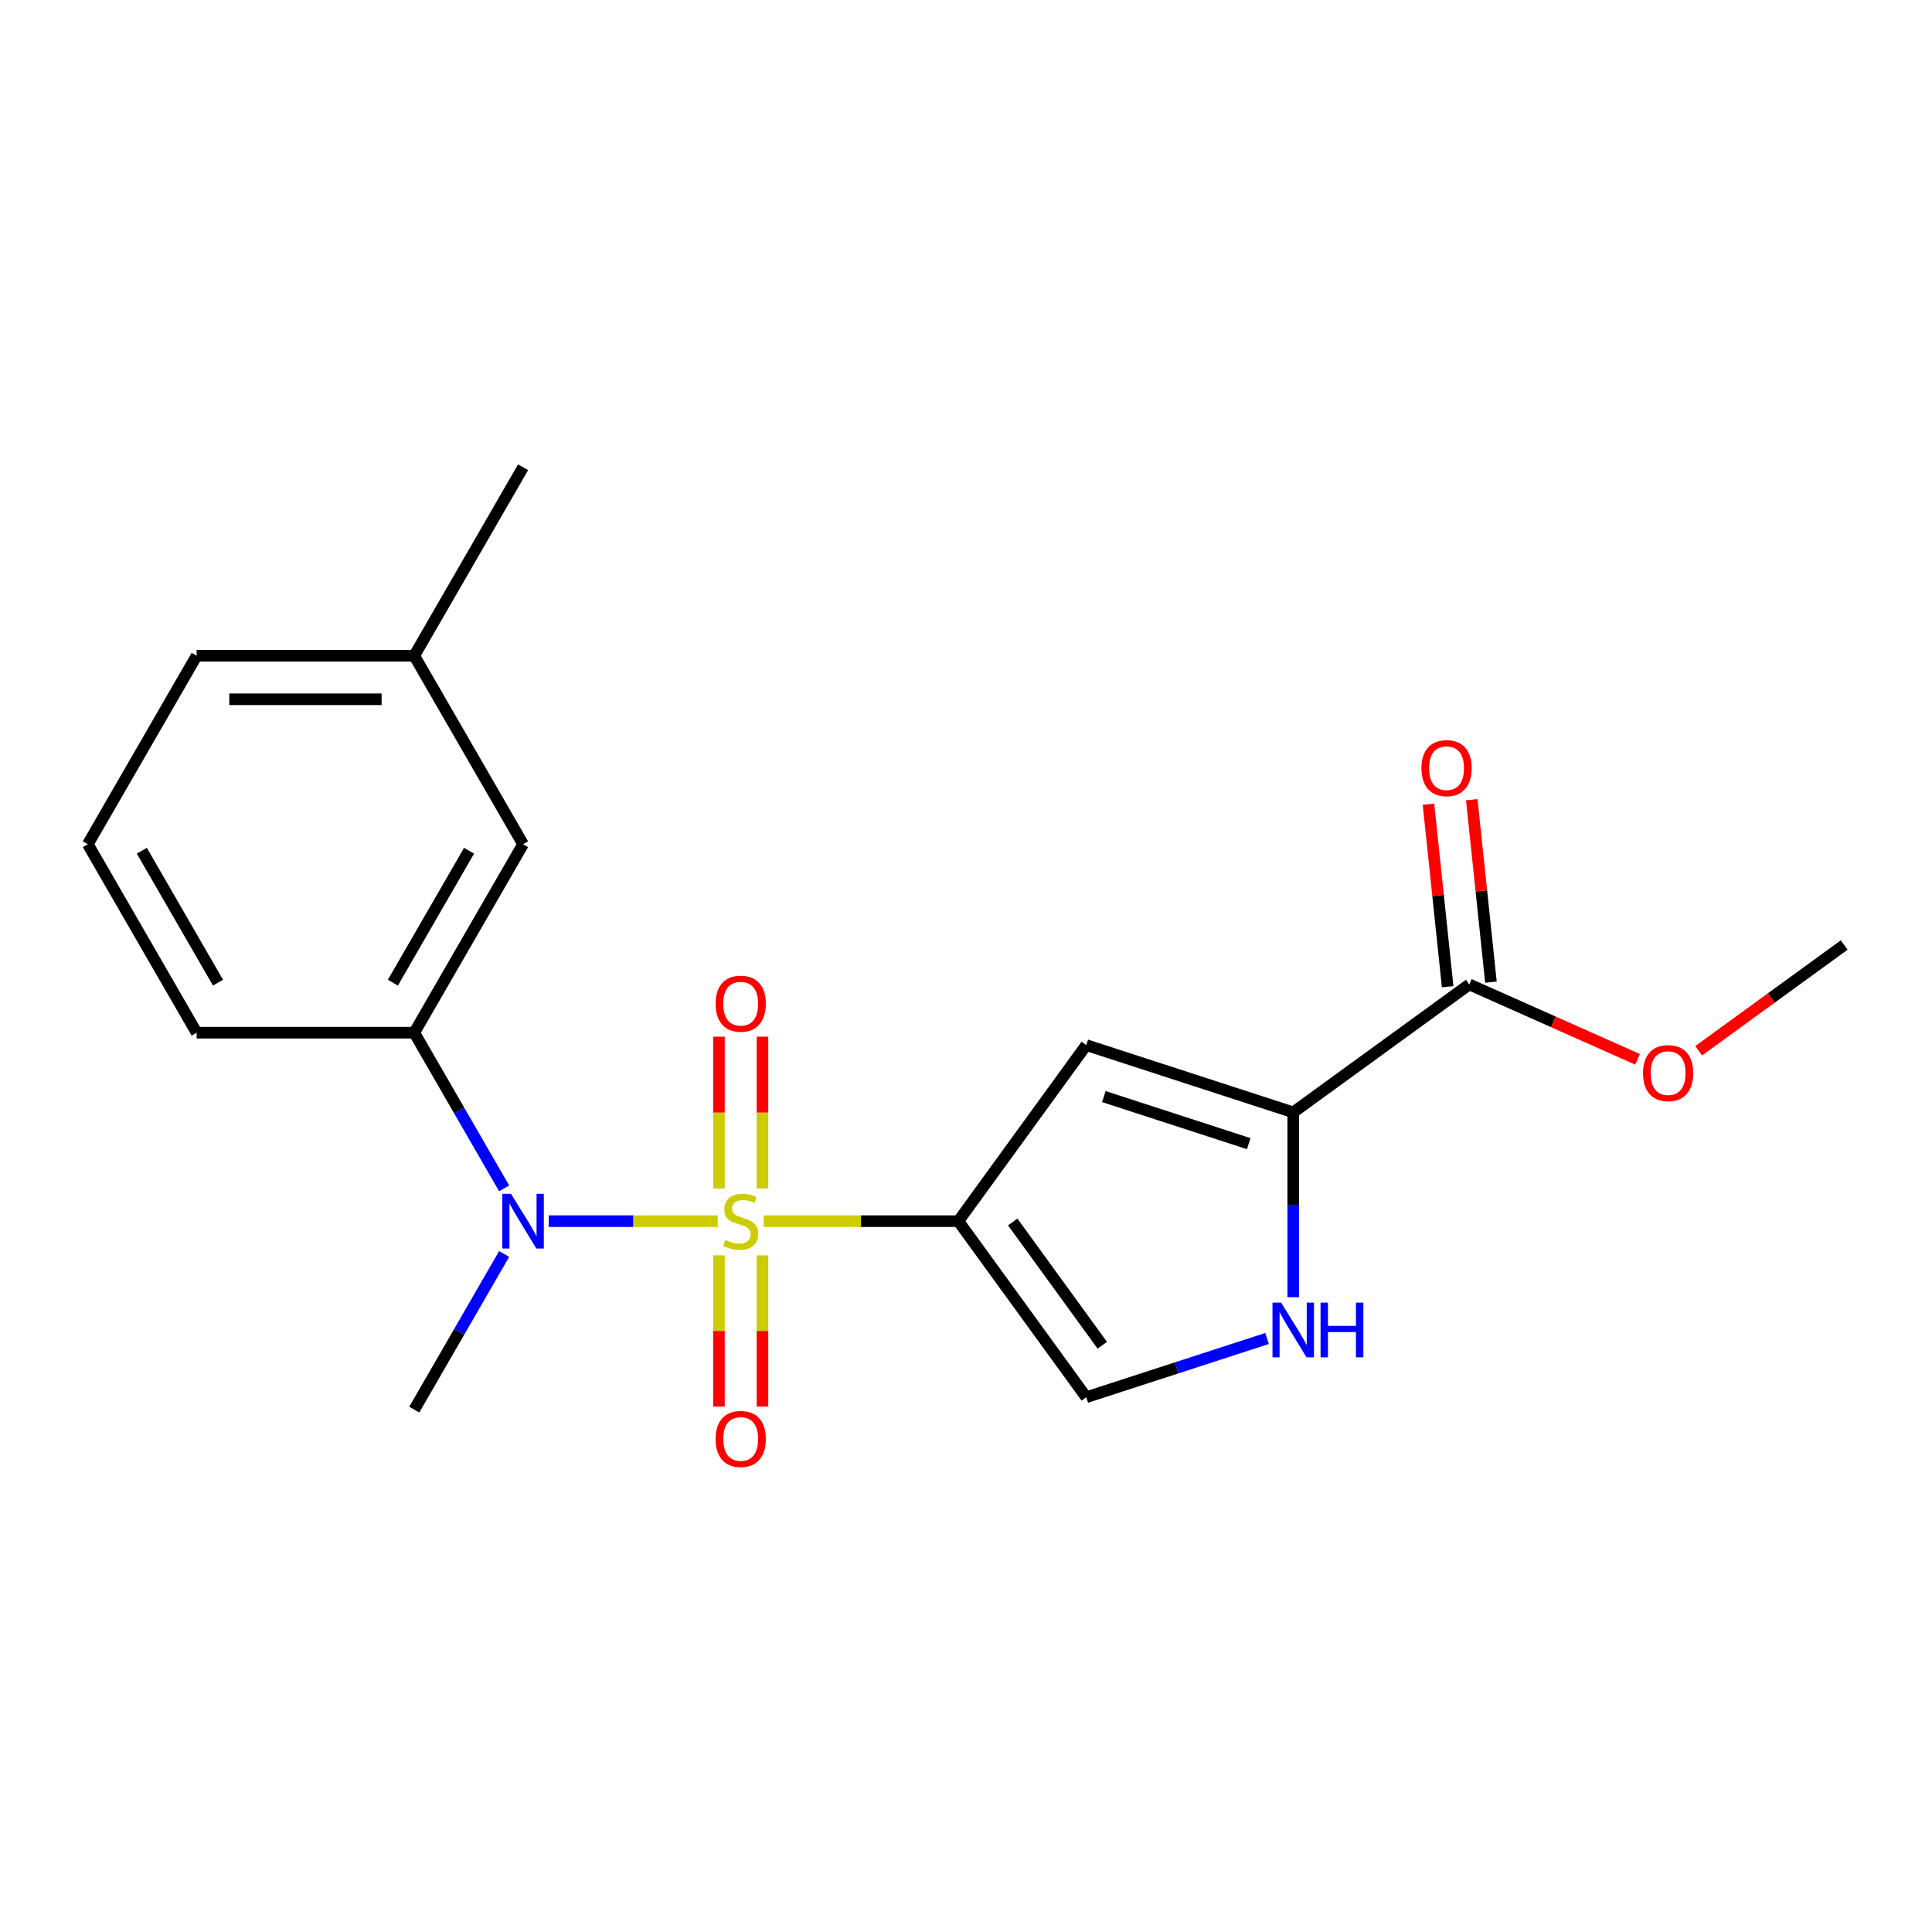 <?xml version='1.0' encoding='iso-8859-1'?>
<svg version='1.1' baseProfile='full'
              xmlns='http://www.w3.org/2000/svg'
                      xmlns:rdkit='http://www.rdkit.org/xml'
                      xmlns:xlink='http://www.w3.org/1999/xlink'
                  xml:space='preserve'
width='1000px' height='1000px' viewBox='0 0 1000 1000'>
<!-- END OF HEADER -->
<rect style='opacity:1.0;fill:#FFFFFF;stroke:none' width='1000' height='1000' x='0' y='0'> </rect>
<path class='bond-0' d='M 395.285,632.075 L 445.659,632.075' style='fill:none;fill-rule:evenodd;stroke:#CCCC00;stroke-width:6px;stroke-linecap:butt;stroke-linejoin:miter;stroke-opacity:1' />
<path class='bond-0' d='M 445.659,632.075 L 496.034,632.075' style='fill:none;fill-rule:evenodd;stroke:#000000;stroke-width:6px;stroke-linecap:butt;stroke-linejoin:miter;stroke-opacity:1' />
<path class='bond-2' d='M 371.493,632.075 L 327.748,632.075' style='fill:none;fill-rule:evenodd;stroke:#CCCC00;stroke-width:6px;stroke-linecap:butt;stroke-linejoin:miter;stroke-opacity:1' />
<path class='bond-2' d='M 327.748,632.075 L 284.003,632.075' style='fill:none;fill-rule:evenodd;stroke:#0000FF;stroke-width:6px;stroke-linecap:butt;stroke-linejoin:miter;stroke-opacity:1' />
<path class='bond-8' d='M 394.653,615.139 L 394.653,575.861' style='fill:none;fill-rule:evenodd;stroke:#CCCC00;stroke-width:6px;stroke-linecap:butt;stroke-linejoin:miter;stroke-opacity:1' />
<path class='bond-8' d='M 394.653,575.861 L 394.653,536.583' style='fill:none;fill-rule:evenodd;stroke:#FF0000;stroke-width:6px;stroke-linecap:butt;stroke-linejoin:miter;stroke-opacity:1' />
<path class='bond-8' d='M 372.124,615.139 L 372.124,575.861' style='fill:none;fill-rule:evenodd;stroke:#CCCC00;stroke-width:6px;stroke-linecap:butt;stroke-linejoin:miter;stroke-opacity:1' />
<path class='bond-8' d='M 372.124,575.861 L 372.124,536.583' style='fill:none;fill-rule:evenodd;stroke:#FF0000;stroke-width:6px;stroke-linecap:butt;stroke-linejoin:miter;stroke-opacity:1' />
<path class='bond-9' d='M 372.124,649.771 L 372.124,688.899' style='fill:none;fill-rule:evenodd;stroke:#CCCC00;stroke-width:6px;stroke-linecap:butt;stroke-linejoin:miter;stroke-opacity:1' />
<path class='bond-9' d='M 372.124,688.899 L 372.124,728.026' style='fill:none;fill-rule:evenodd;stroke:#FF0000;stroke-width:6px;stroke-linecap:butt;stroke-linejoin:miter;stroke-opacity:1' />
<path class='bond-9' d='M 394.653,649.771 L 394.653,688.899' style='fill:none;fill-rule:evenodd;stroke:#CCCC00;stroke-width:6px;stroke-linecap:butt;stroke-linejoin:miter;stroke-opacity:1' />
<path class='bond-9' d='M 394.653,688.899 L 394.653,728.026' style='fill:none;fill-rule:evenodd;stroke:#FF0000;stroke-width:6px;stroke-linecap:butt;stroke-linejoin:miter;stroke-opacity:1' />
<path class='bond-1' d='M 496.034,632.075 L 562.245,540.943' style='fill:none;fill-rule:evenodd;stroke:#000000;stroke-width:6px;stroke-linecap:butt;stroke-linejoin:miter;stroke-opacity:1' />
<path class='bond-5' d='M 496.034,632.075 L 562.245,723.207' style='fill:none;fill-rule:evenodd;stroke:#000000;stroke-width:6px;stroke-linecap:butt;stroke-linejoin:miter;stroke-opacity:1' />
<path class='bond-5' d='M 524.192,632.503 L 570.539,696.295' style='fill:none;fill-rule:evenodd;stroke:#000000;stroke-width:6px;stroke-linecap:butt;stroke-linejoin:miter;stroke-opacity:1' />
<path class='bond-3' d='M 562.245,540.943 L 669.376,575.753' style='fill:none;fill-rule:evenodd;stroke:#000000;stroke-width:6px;stroke-linecap:butt;stroke-linejoin:miter;stroke-opacity:1' />
<path class='bond-3' d='M 571.353,567.591 L 646.345,591.958' style='fill:none;fill-rule:evenodd;stroke:#000000;stroke-width:6px;stroke-linecap:butt;stroke-linejoin:miter;stroke-opacity:1' />
<path class='bond-7' d='M 260.943,615.099 L 237.682,574.81' style='fill:none;fill-rule:evenodd;stroke:#0000FF;stroke-width:6px;stroke-linecap:butt;stroke-linejoin:miter;stroke-opacity:1' />
<path class='bond-7' d='M 237.682,574.81 L 214.422,534.522' style='fill:none;fill-rule:evenodd;stroke:#000000;stroke-width:6px;stroke-linecap:butt;stroke-linejoin:miter;stroke-opacity:1' />
<path class='bond-14' d='M 260.943,649.051 L 237.682,689.34' style='fill:none;fill-rule:evenodd;stroke:#0000FF;stroke-width:6px;stroke-linecap:butt;stroke-linejoin:miter;stroke-opacity:1' />
<path class='bond-14' d='M 237.682,689.34 L 214.422,729.628' style='fill:none;fill-rule:evenodd;stroke:#000000;stroke-width:6px;stroke-linecap:butt;stroke-linejoin:miter;stroke-opacity:1' />
<path class='bond-6' d='M 669.376,575.753 L 760.508,509.542' style='fill:none;fill-rule:evenodd;stroke:#000000;stroke-width:6px;stroke-linecap:butt;stroke-linejoin:miter;stroke-opacity:1' />
<path class='bond-20' d='M 669.376,575.753 L 669.376,623.587' style='fill:none;fill-rule:evenodd;stroke:#000000;stroke-width:6px;stroke-linecap:butt;stroke-linejoin:miter;stroke-opacity:1' />
<path class='bond-20' d='M 669.376,623.587 L 669.376,671.421' style='fill:none;fill-rule:evenodd;stroke:#0000FF;stroke-width:6px;stroke-linecap:butt;stroke-linejoin:miter;stroke-opacity:1' />
<path class='bond-4' d='M 655.82,692.802 L 609.032,708.004' style='fill:none;fill-rule:evenodd;stroke:#0000FF;stroke-width:6px;stroke-linecap:butt;stroke-linejoin:miter;stroke-opacity:1' />
<path class='bond-4' d='M 609.032,708.004 L 562.245,723.207' style='fill:none;fill-rule:evenodd;stroke:#000000;stroke-width:6px;stroke-linecap:butt;stroke-linejoin:miter;stroke-opacity:1' />
<path class='bond-11' d='M 771.711,508.364 L 766.747,461.138' style='fill:none;fill-rule:evenodd;stroke:#000000;stroke-width:6px;stroke-linecap:butt;stroke-linejoin:miter;stroke-opacity:1' />
<path class='bond-11' d='M 766.747,461.138 L 761.783,413.913' style='fill:none;fill-rule:evenodd;stroke:#FF0000;stroke-width:6px;stroke-linecap:butt;stroke-linejoin:miter;stroke-opacity:1' />
<path class='bond-11' d='M 749.305,510.719 L 744.341,463.493' style='fill:none;fill-rule:evenodd;stroke:#000000;stroke-width:6px;stroke-linecap:butt;stroke-linejoin:miter;stroke-opacity:1' />
<path class='bond-11' d='M 744.341,463.493 L 739.378,416.268' style='fill:none;fill-rule:evenodd;stroke:#FF0000;stroke-width:6px;stroke-linecap:butt;stroke-linejoin:miter;stroke-opacity:1' />
<path class='bond-12' d='M 760.508,509.542 L 804.053,528.929' style='fill:none;fill-rule:evenodd;stroke:#000000;stroke-width:6px;stroke-linecap:butt;stroke-linejoin:miter;stroke-opacity:1' />
<path class='bond-12' d='M 804.053,528.929 L 847.598,548.317' style='fill:none;fill-rule:evenodd;stroke:#FF0000;stroke-width:6px;stroke-linecap:butt;stroke-linejoin:miter;stroke-opacity:1' />
<path class='bond-10' d='M 214.422,534.522 L 270.744,436.969' style='fill:none;fill-rule:evenodd;stroke:#000000;stroke-width:6px;stroke-linecap:butt;stroke-linejoin:miter;stroke-opacity:1' />
<path class='bond-10' d='M 203.359,508.624 L 242.785,440.337' style='fill:none;fill-rule:evenodd;stroke:#000000;stroke-width:6px;stroke-linecap:butt;stroke-linejoin:miter;stroke-opacity:1' />
<path class='bond-15' d='M 214.422,534.522 L 101.777,534.522' style='fill:none;fill-rule:evenodd;stroke:#000000;stroke-width:6px;stroke-linecap:butt;stroke-linejoin:miter;stroke-opacity:1' />
<path class='bond-13' d='M 270.744,436.969 L 214.422,339.415' style='fill:none;fill-rule:evenodd;stroke:#000000;stroke-width:6px;stroke-linecap:butt;stroke-linejoin:miter;stroke-opacity:1' />
<path class='bond-19' d='M 879.23,543.867 L 916.888,516.507' style='fill:none;fill-rule:evenodd;stroke:#FF0000;stroke-width:6px;stroke-linecap:butt;stroke-linejoin:miter;stroke-opacity:1' />
<path class='bond-19' d='M 916.888,516.507 L 954.545,489.147' style='fill:none;fill-rule:evenodd;stroke:#000000;stroke-width:6px;stroke-linecap:butt;stroke-linejoin:miter;stroke-opacity:1' />
<path class='bond-18' d='M 214.422,339.415 L 270.744,241.862' style='fill:none;fill-rule:evenodd;stroke:#000000;stroke-width:6px;stroke-linecap:butt;stroke-linejoin:miter;stroke-opacity:1' />
<path class='bond-21' d='M 214.422,339.415 L 101.777,339.415' style='fill:none;fill-rule:evenodd;stroke:#000000;stroke-width:6px;stroke-linecap:butt;stroke-linejoin:miter;stroke-opacity:1' />
<path class='bond-21' d='M 197.525,361.944 L 118.674,361.944' style='fill:none;fill-rule:evenodd;stroke:#000000;stroke-width:6px;stroke-linecap:butt;stroke-linejoin:miter;stroke-opacity:1' />
<path class='bond-16' d='M 101.777,534.522 L 45.455,436.969' style='fill:none;fill-rule:evenodd;stroke:#000000;stroke-width:6px;stroke-linecap:butt;stroke-linejoin:miter;stroke-opacity:1' />
<path class='bond-16' d='M 112.839,508.624 L 73.414,440.337' style='fill:none;fill-rule:evenodd;stroke:#000000;stroke-width:6px;stroke-linecap:butt;stroke-linejoin:miter;stroke-opacity:1' />
<path class='bond-17' d='M 45.455,436.969 L 101.777,339.415' style='fill:none;fill-rule:evenodd;stroke:#000000;stroke-width:6px;stroke-linecap:butt;stroke-linejoin:miter;stroke-opacity:1' />
<path  class='atom-0' d='M 375.389 641.795
Q 375.709 641.915, 377.029 642.475
Q 378.349 643.035, 379.789 643.395
Q 381.269 643.715, 382.709 643.715
Q 385.389 643.715, 386.949 642.435
Q 388.509 641.115, 388.509 638.835
Q 388.509 637.275, 387.709 636.315
Q 386.949 635.355, 385.749 634.835
Q 384.549 634.315, 382.549 633.715
Q 380.029 632.955, 378.509 632.235
Q 377.029 631.515, 375.949 629.995
Q 374.909 628.475, 374.909 625.915
Q 374.909 622.355, 377.309 620.155
Q 379.749 617.955, 384.549 617.955
Q 387.829 617.955, 391.549 619.515
L 390.629 622.595
Q 387.229 621.195, 384.669 621.195
Q 381.909 621.195, 380.389 622.355
Q 378.869 623.475, 378.909 625.435
Q 378.909 626.955, 379.669 627.875
Q 380.469 628.795, 381.589 629.315
Q 382.749 629.835, 384.669 630.435
Q 387.229 631.235, 388.749 632.035
Q 390.269 632.835, 391.349 634.475
Q 392.469 636.075, 392.469 638.835
Q 392.469 642.755, 389.829 644.875
Q 387.229 646.955, 382.869 646.955
Q 380.349 646.955, 378.429 646.395
Q 376.549 645.875, 374.309 644.955
L 375.389 641.795
' fill='#CCCC00'/>
<path  class='atom-3' d='M 264.484 617.915
L 273.764 632.915
Q 274.684 634.395, 276.164 637.075
Q 277.644 639.755, 277.724 639.915
L 277.724 617.915
L 281.484 617.915
L 281.484 646.235
L 277.604 646.235
L 267.644 629.835
Q 266.484 627.915, 265.244 625.715
Q 264.044 623.515, 263.684 622.835
L 263.684 646.235
L 260.004 646.235
L 260.004 617.915
L 264.484 617.915
' fill='#0000FF'/>
<path  class='atom-5' d='M 663.116 674.237
L 672.396 689.237
Q 673.316 690.717, 674.796 693.397
Q 676.276 696.077, 676.356 696.237
L 676.356 674.237
L 680.116 674.237
L 680.116 702.557
L 676.236 702.557
L 666.276 686.157
Q 665.116 684.237, 663.876 682.037
Q 662.676 679.837, 662.316 679.157
L 662.316 702.557
L 658.636 702.557
L 658.636 674.237
L 663.116 674.237
' fill='#0000FF'/>
<path  class='atom-5' d='M 683.516 674.237
L 687.356 674.237
L 687.356 686.277
L 701.836 686.277
L 701.836 674.237
L 705.676 674.237
L 705.676 702.557
L 701.836 702.557
L 701.836 689.477
L 687.356 689.477
L 687.356 702.557
L 683.516 702.557
L 683.516 674.237
' fill='#0000FF'/>
<path  class='atom-9' d='M 370.389 519.51
Q 370.389 512.71, 373.749 508.91
Q 377.109 505.11, 383.389 505.11
Q 389.669 505.11, 393.029 508.91
Q 396.389 512.71, 396.389 519.51
Q 396.389 526.39, 392.989 530.31
Q 389.589 534.19, 383.389 534.19
Q 377.149 534.19, 373.749 530.31
Q 370.389 526.43, 370.389 519.51
M 383.389 530.99
Q 387.709 530.99, 390.029 528.11
Q 392.389 525.19, 392.389 519.51
Q 392.389 513.95, 390.029 511.15
Q 387.709 508.31, 383.389 508.31
Q 379.069 508.31, 376.709 511.11
Q 374.389 513.91, 374.389 519.51
Q 374.389 525.23, 376.709 528.11
Q 379.069 530.99, 383.389 530.99
' fill='#FF0000'/>
<path  class='atom-10' d='M 370.389 744.8
Q 370.389 738, 373.749 734.2
Q 377.109 730.4, 383.389 730.4
Q 389.669 730.4, 393.029 734.2
Q 396.389 738, 396.389 744.8
Q 396.389 751.68, 392.989 755.6
Q 389.589 759.48, 383.389 759.48
Q 377.149 759.48, 373.749 755.6
Q 370.389 751.72, 370.389 744.8
M 383.389 756.28
Q 387.709 756.28, 390.029 753.4
Q 392.389 750.48, 392.389 744.8
Q 392.389 739.24, 390.029 736.44
Q 387.709 733.6, 383.389 733.6
Q 379.069 733.6, 376.709 736.4
Q 374.389 739.2, 374.389 744.8
Q 374.389 750.52, 376.709 753.4
Q 379.069 756.28, 383.389 756.28
' fill='#FF0000'/>
<path  class='atom-12' d='M 735.733 397.594
Q 735.733 390.794, 739.093 386.994
Q 742.453 383.194, 748.733 383.194
Q 755.013 383.194, 758.373 386.994
Q 761.733 390.794, 761.733 397.594
Q 761.733 404.474, 758.333 408.394
Q 754.933 412.274, 748.733 412.274
Q 742.493 412.274, 739.093 408.394
Q 735.733 404.514, 735.733 397.594
M 748.733 409.074
Q 753.053 409.074, 755.373 406.194
Q 757.733 403.274, 757.733 397.594
Q 757.733 392.034, 755.373 389.234
Q 753.053 386.394, 748.733 386.394
Q 744.413 386.394, 742.053 389.194
Q 739.733 391.994, 739.733 397.594
Q 739.733 403.314, 742.053 406.194
Q 744.413 409.074, 748.733 409.074
' fill='#FF0000'/>
<path  class='atom-13' d='M 850.414 555.438
Q 850.414 548.638, 853.774 544.838
Q 857.134 541.038, 863.414 541.038
Q 869.694 541.038, 873.054 544.838
Q 876.414 548.638, 876.414 555.438
Q 876.414 562.318, 873.014 566.238
Q 869.614 570.118, 863.414 570.118
Q 857.174 570.118, 853.774 566.238
Q 850.414 562.358, 850.414 555.438
M 863.414 566.918
Q 867.734 566.918, 870.054 564.038
Q 872.414 561.118, 872.414 555.438
Q 872.414 549.878, 870.054 547.078
Q 867.734 544.238, 863.414 544.238
Q 859.094 544.238, 856.734 547.038
Q 854.414 549.838, 854.414 555.438
Q 854.414 561.158, 856.734 564.038
Q 859.094 566.918, 863.414 566.918
' fill='#FF0000'/>
</svg>
